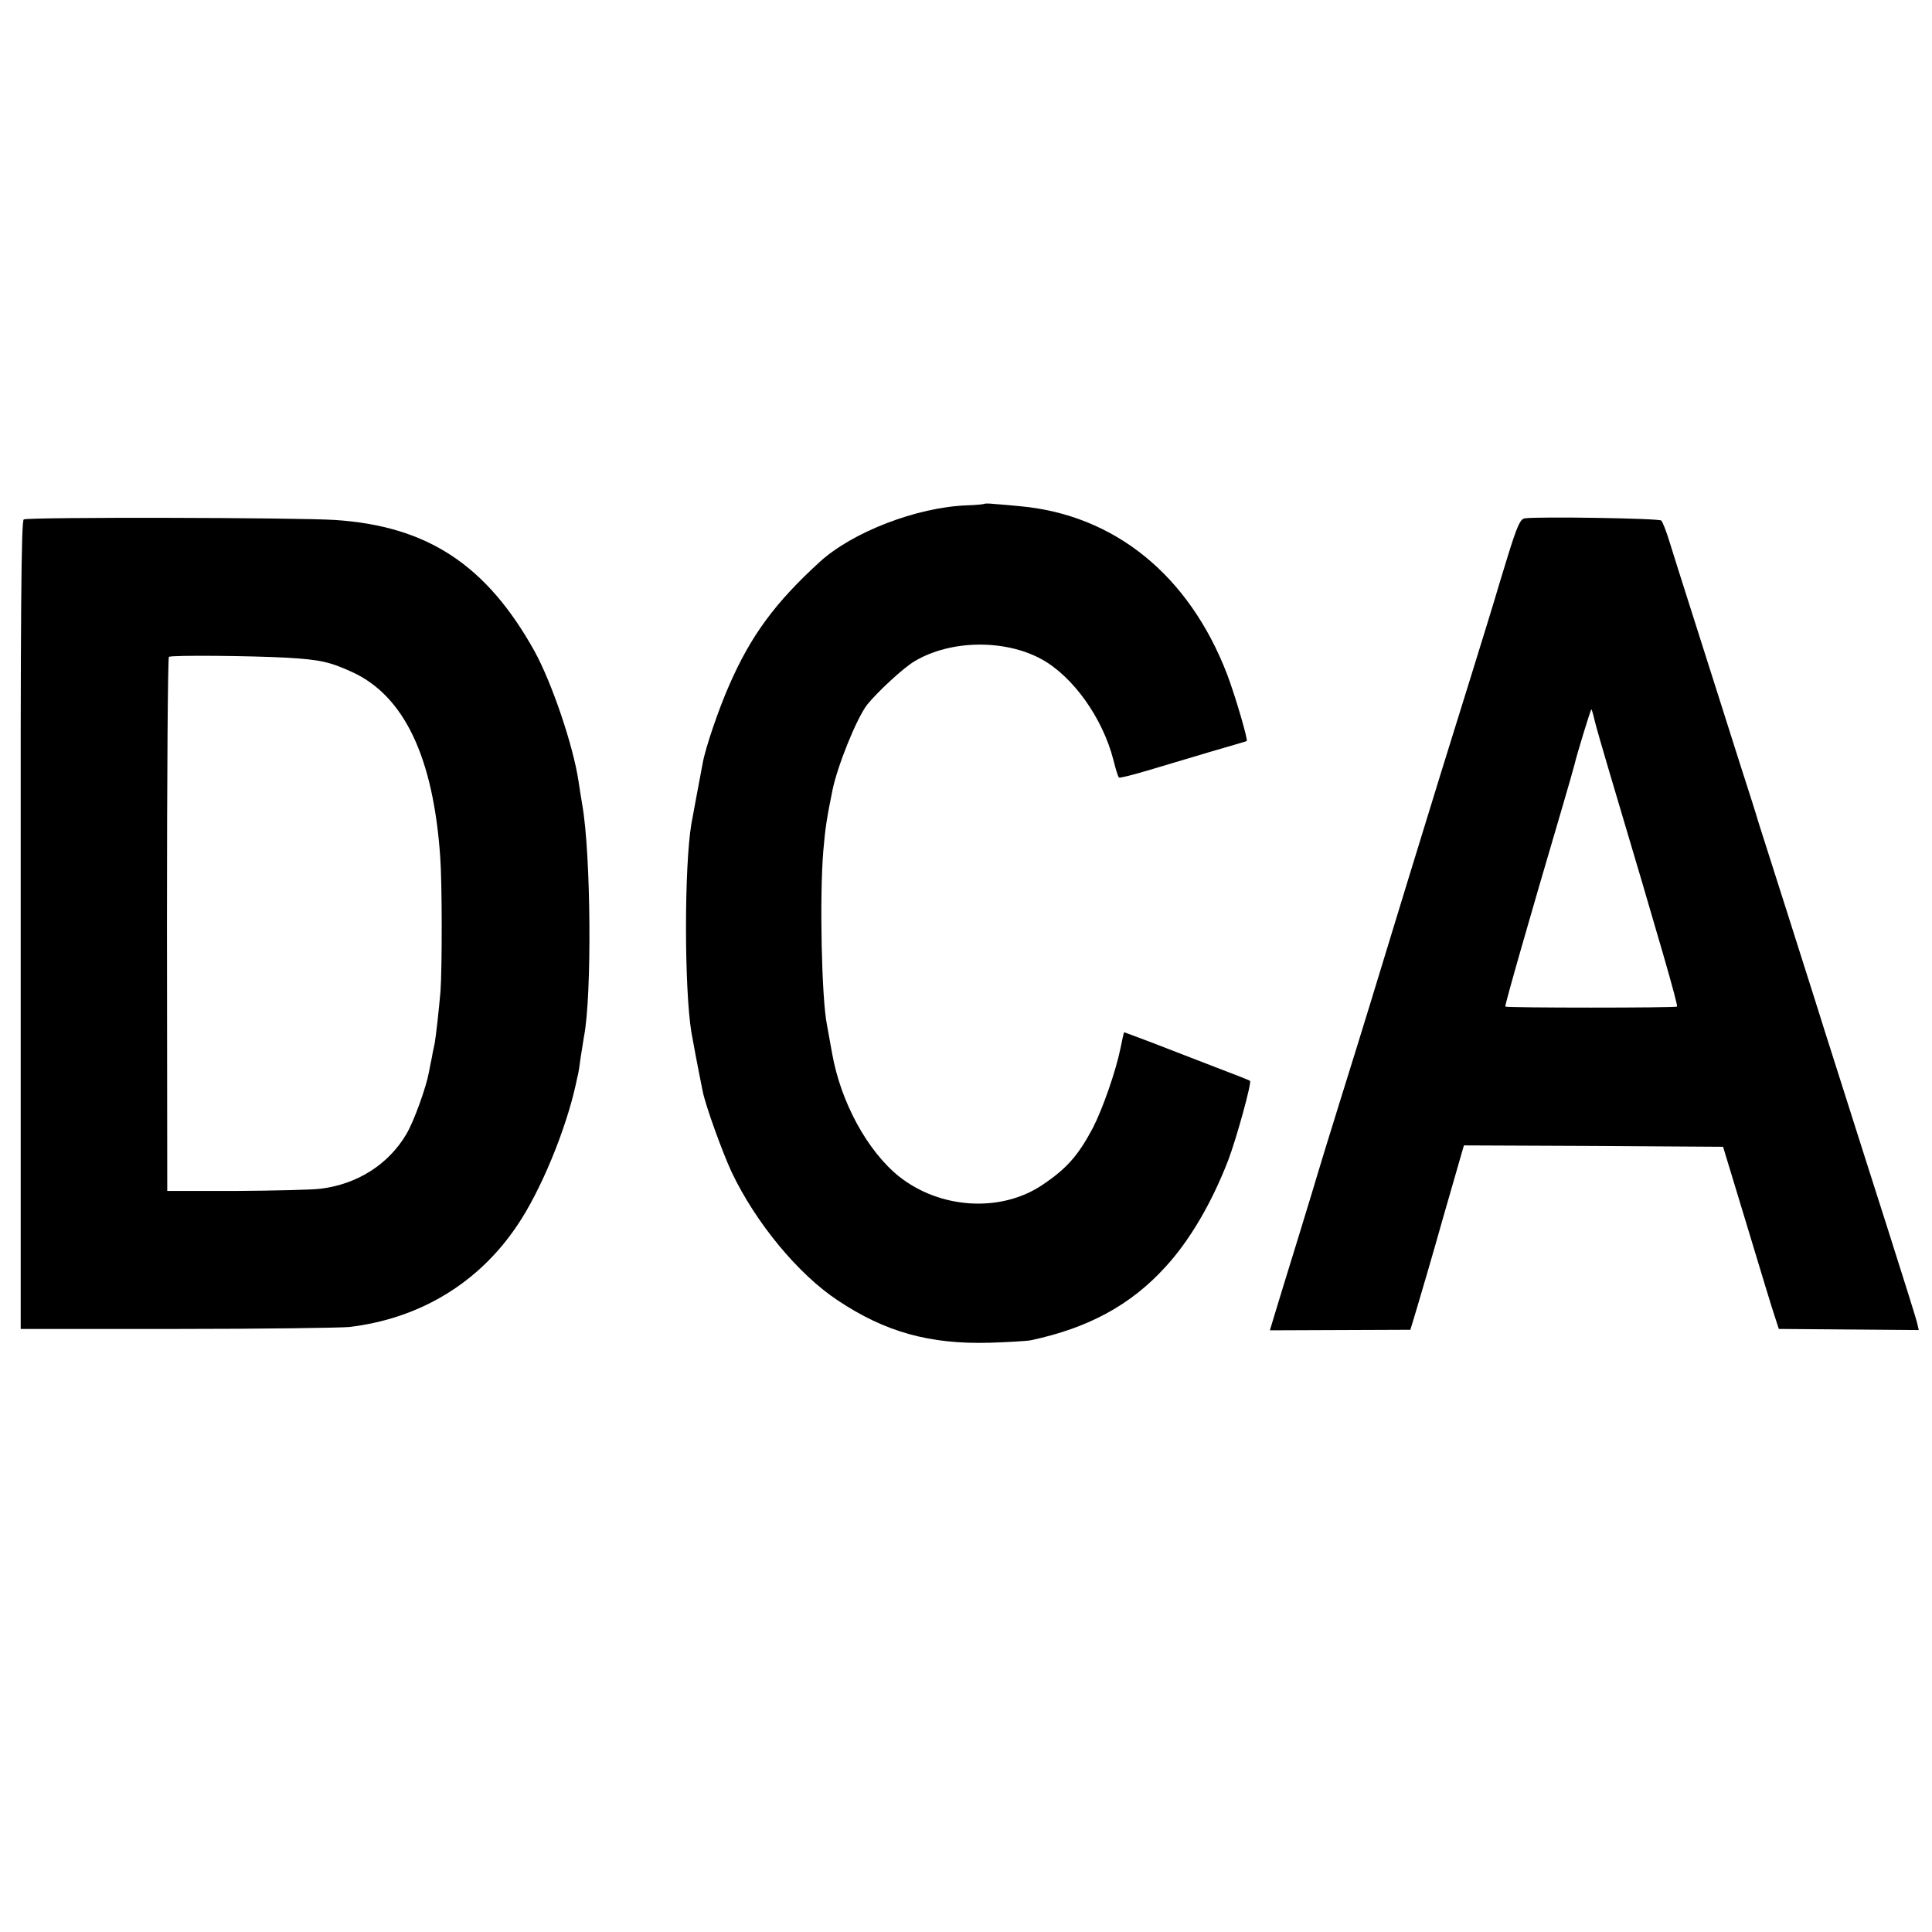 <?xml version="1.0" standalone="no"?>
<!DOCTYPE svg PUBLIC "-//W3C//DTD SVG 20010904//EN"
 "http://www.w3.org/TR/2001/REC-SVG-20010904/DTD/svg10.dtd">
<svg version="1.0" xmlns="http://www.w3.org/2000/svg"
 width="700pt" height="700pt" viewBox="0 0 700 700"
 preserveAspectRatio="xMidYMid meet">
<g transform="translate(0,700) scale(0.1,-0.1)"
fill="#000000" stroke="none">
<path d="M3568 5175 c-2 -2 -31 -5 -66 -6 -181 -7 -414 -97 -532 -205 -161
-147 -250 -267 -329 -449 -37 -84 -85 -224 -95 -280 -10 -52 -36 -193 -41
-220 -26 -155 -26 -594 0 -755 5 -29 22 -120 41 -214 10 -51 71 -220 105 -293
87 -183 241 -370 385 -465 171 -114 332 -159 549 -153 66 2 134 6 150 9 207
44 361 127 486 264 89 96 169 233 229 388 30 79 86 282 79 288 -2 2 -58 24
-124 49 -66 26 -167 64 -225 87 -58 22 -106 40 -107 40 -1 0 -7 -26 -13 -57
-17 -84 -65 -221 -100 -289 -54 -102 -96 -149 -186 -209 -150 -99 -368 -85
-516 32 -115 92 -212 270 -243 446 -11 62 -15 83 -19 105 -19 95 -27 460 -13
629 7 81 12 116 33 219 18 89 88 262 126 311 38 47 134 136 173 158 130 77
326 79 458 7 114 -62 222 -213 261 -365 8 -33 17 -61 20 -64 2 -3 49 9 103 25
54 16 157 47 228 68 72 21 131 38 132 39 6 2 -42 166 -71 242 -138 359 -408
578 -751 609 -33 3 -74 7 -92 8 -18 2 -33 2 -35 1z"/>
<path d="M86 5118 c-9 -5 -12 -331 -11 -1470 l0 -1463 565 0 c311 0 592 4 625
7 255 30 469 159 609 368 85 125 176 346 212 510 4 19 8 37 9 40 1 3 5 30 9
60 5 30 10 64 12 75 29 149 25 660 -6 837 -5 29 -11 69 -14 88 -19 128 -96
355 -159 470 -174 313 -388 454 -723 476 -134 9 -1112 11 -1128 2z m954 -501
c119 -7 155 -15 236 -52 188 -86 294 -308 319 -670 7 -93 7 -403 1 -487 -6
-68 -16 -159 -21 -188 -3 -14 -8 -36 -10 -50 -3 -14 -8 -38 -11 -55 -10 -55
-54 -177 -81 -223 -65 -111 -179 -183 -312 -199 -31 -4 -168 -7 -306 -8 l-249
0 -1 965 c0 531 3 967 7 970 9 7 299 4 428 -3z"/>
<path d="M5525 5122 c-17 -2 -28 -27 -63 -140 -23 -75 -44 -144 -46 -152 -4
-15 -161 -522 -196 -633 -29 -93 -217 -706 -255 -832 -18 -60 -68 -220 -110
-355 -42 -135 -78 -252 -80 -260 -2 -8 -35 -116 -73 -240 -38 -124 -77 -249
-85 -277 l-16 -53 254 1 255 1 23 76 c13 43 57 193 97 335 l74 257 470 -2 469
-3 88 -290 c48 -159 93 -308 101 -330 l13 -40 254 -2 253 -2 -5 22 c-2 12 -50
164 -105 337 -55 173 -133 416 -172 540 -40 124 -82 259 -95 300 -13 41 -58
183 -100 315 -42 132 -88 276 -102 320 -13 44 -44 141 -68 215 -23 74 -57 178
-73 230 -17 52 -60 190 -97 305 -37 116 -76 239 -87 275 -11 36 -24 69 -29 74
-8 8 -443 15 -494 8z m253 -734 c6 -24 29 -104 51 -178 187 -628 252 -853 247
-857 -4 -5 -618 -5 -622 0 -3 3 92 334 202 707 25 85 47 162 49 171 6 28 58
199 61 199 1 0 7 -19 12 -42z"/>
</g>
</svg>
